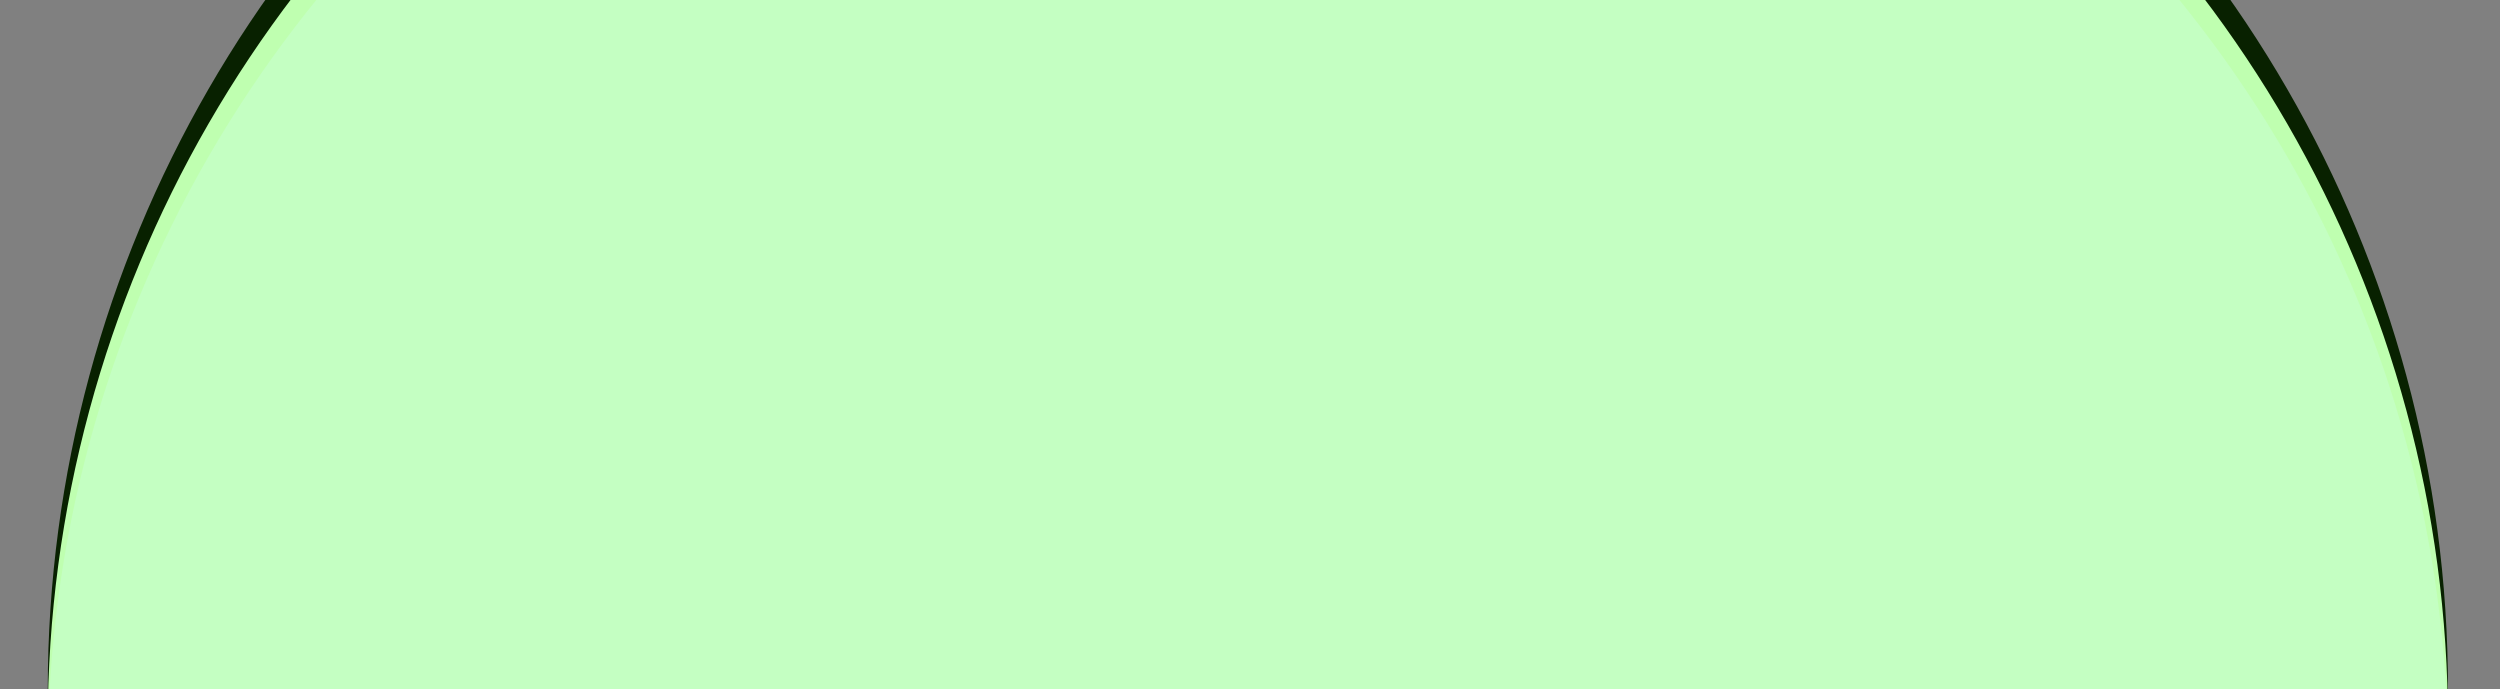 <?xml version="1.0" encoding="utf-8"?>
<!-- Generator: Adobe Illustrator 15.1.0, SVG Export Plug-In . SVG Version: 6.00 Build 0)  -->
<!DOCTYPE svg PUBLIC "-//W3C//DTD SVG 1.1//EN" "http://www.w3.org/Graphics/SVG/1.1/DTD/svg11.dtd">
<svg version="1.1" xmlns="http://www.w3.org/2000/svg" xmlns:xlink="http://www.w3.org/1999/xlink" x="0px" y="0px"
	 width="2885.422px" height="795.266px" viewBox="0 684.887 2885.422 795.266" enable-background="new 0 684.887 2885.422 795.266"
	 xml:space="preserve">
<rect x="0" y="684.887" width="2885.422" height="795.266" fill="#808080" stroke="none"/>
<g id="Layer_1">
	<g id="Layer_1_1_">
		<circle fill="#082100" cx="1440.248" cy="1480.153" r="1385.127"/>
		<circle fill="#BFFFB0" cx="1440.248" cy="1520.153" r="1385.127"/>
		<circle fill="#C4FFC2" cx="1440.248" cy="1558.153" r="1385.127"/>
	</g>
</g>
<g id="Layer_2">
	<defs>
		<circle id="SVGID_1_" cx="1440.248" cy="1480.153" r="1385.127"/>
	</defs>
	<clipPath id="SVGID_2_">
		<use xlink:href="#SVGID_1_"  overflow="visible"/>
	</clipPath>
</g>
<g id="Layer_3">
</g>
</svg>
